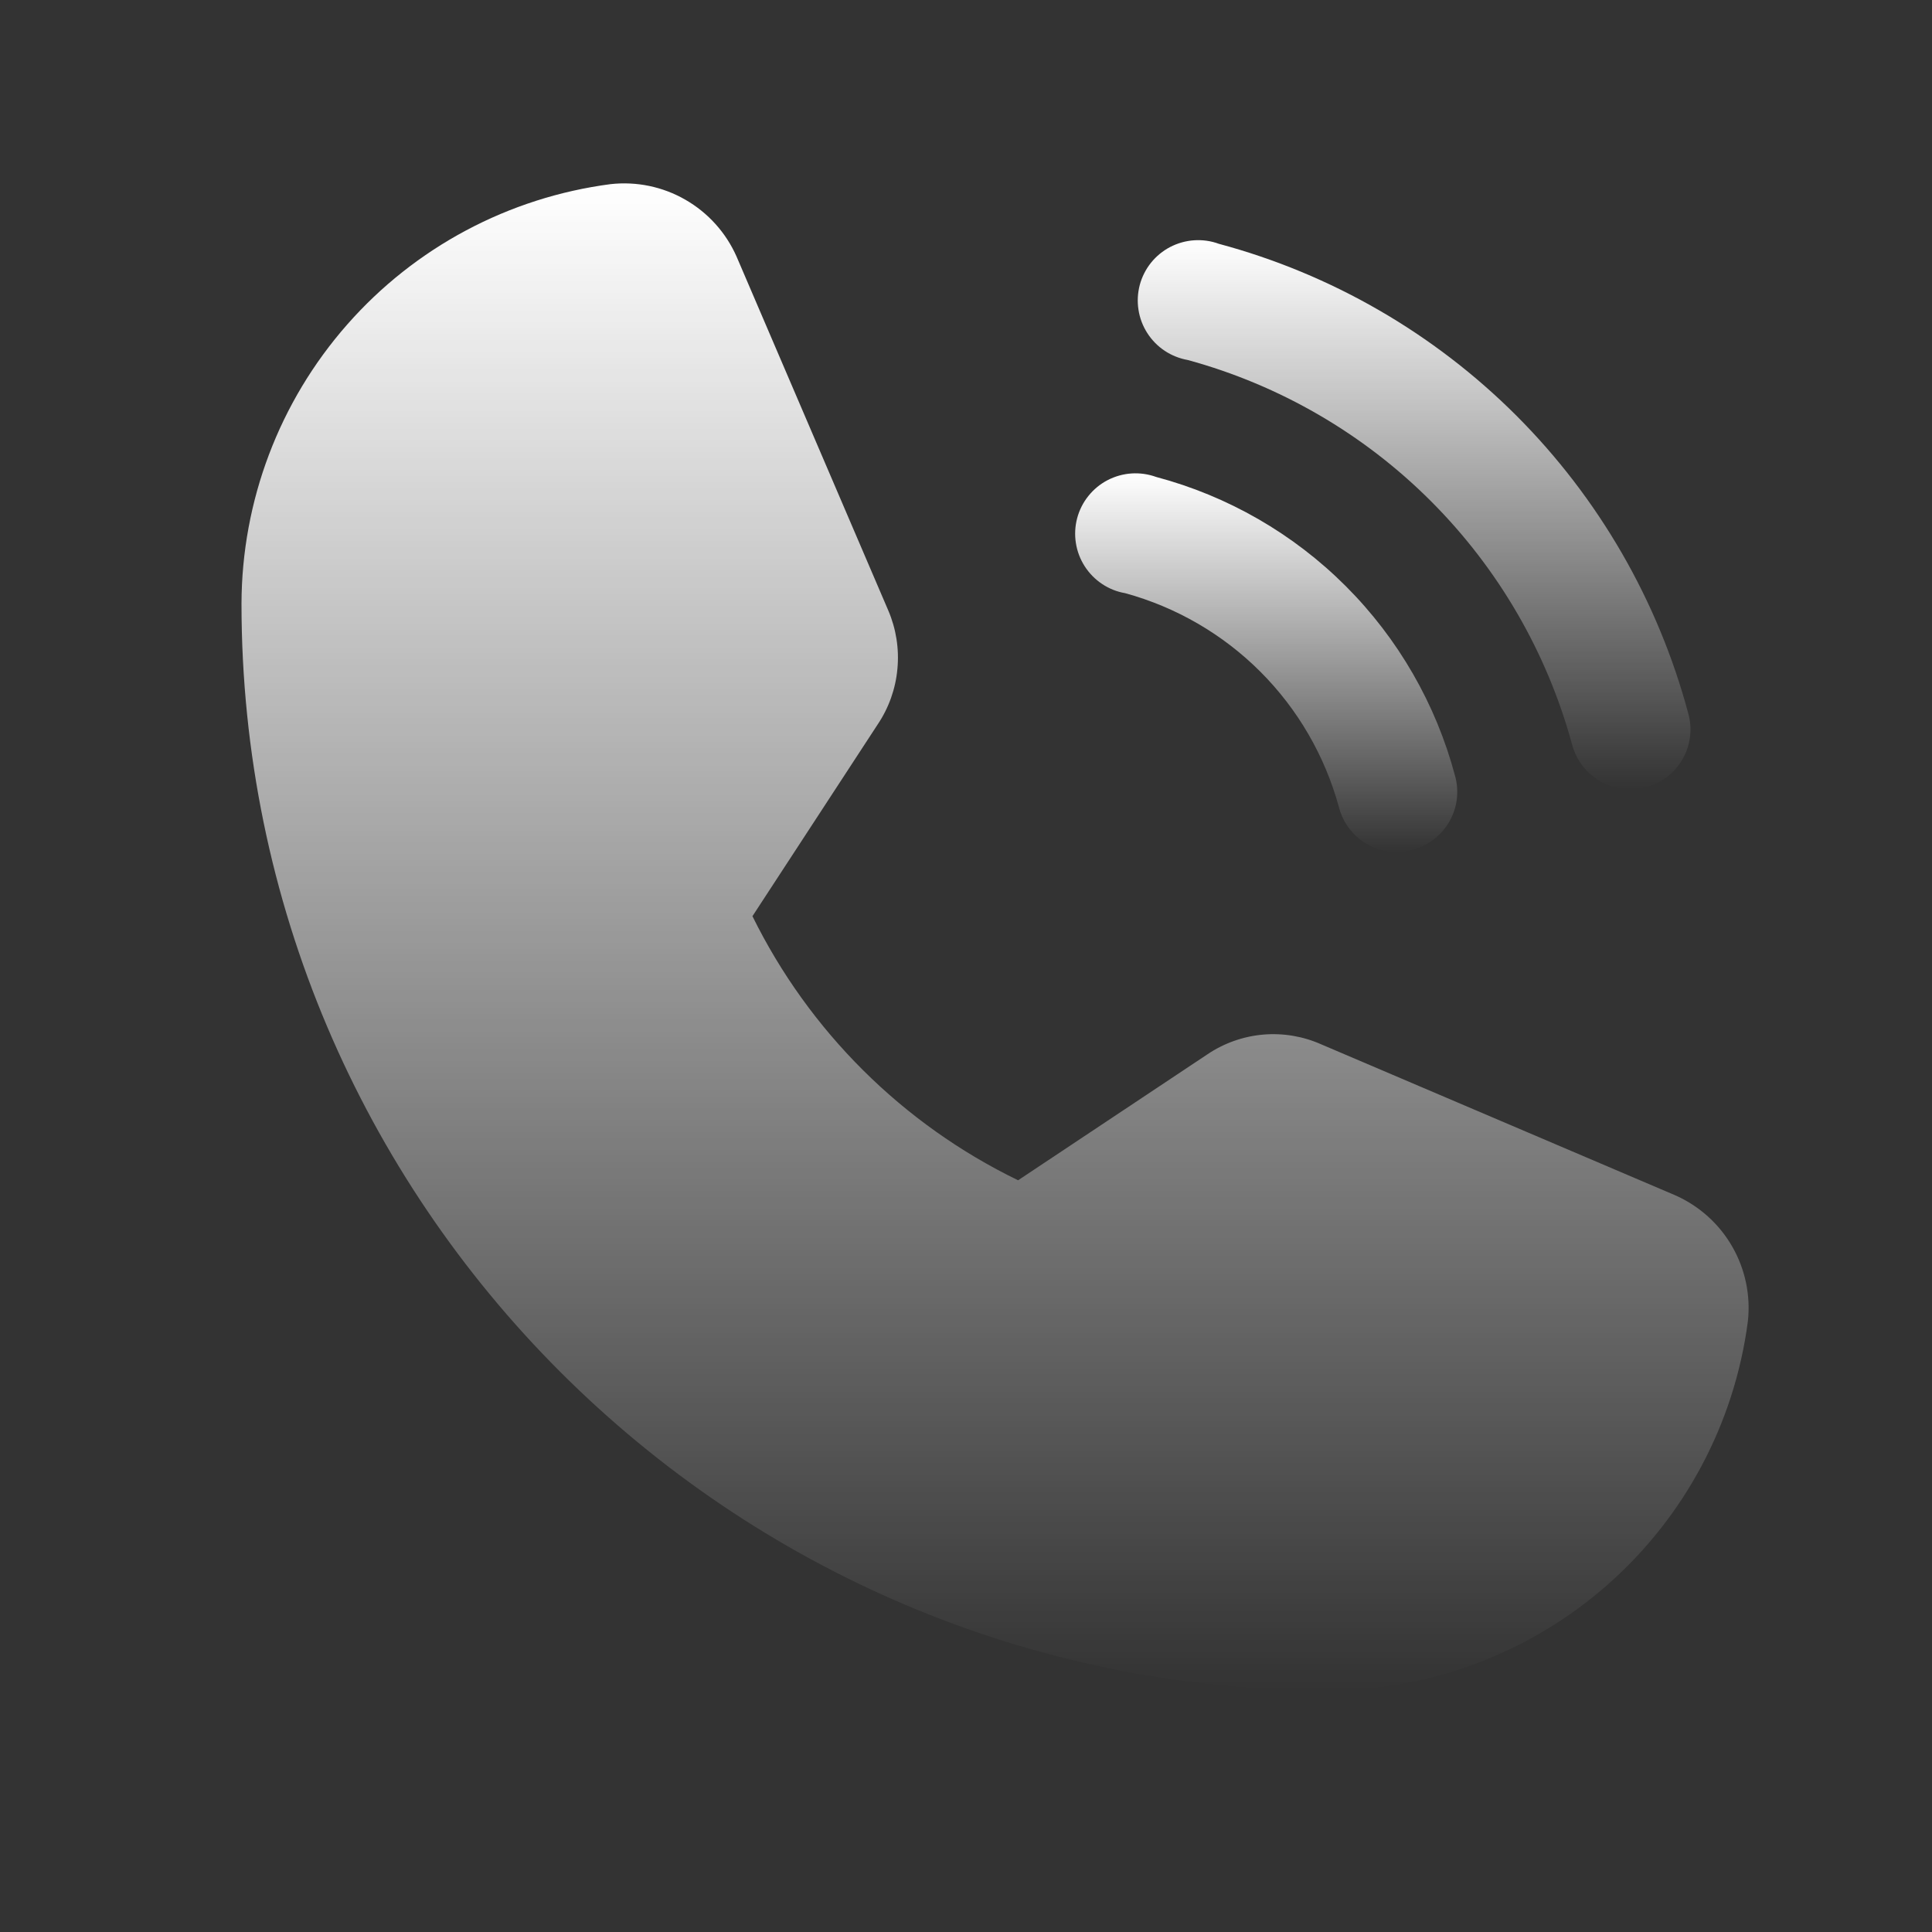 <svg width="32" height="32" viewBox="0 0 32 32" fill="none" xmlns="http://www.w3.org/2000/svg">
<rect x="0" y="0" width="32" height="32" fill="#333333" stroke="none"/>
<path d="M27.75 19.799L21.887 17.299C21.585 17.164 21.253 17.108 20.923 17.136C20.592 17.165 20.275 17.277 20 17.462L16.863 19.549C14.95 18.621 13.402 17.081 12.463 15.175L14.537 11.999C14.722 11.724 14.834 11.408 14.864 11.078C14.895 10.748 14.843 10.416 14.713 10.112L12.2 4.25C12.025 3.854 11.728 3.524 11.352 3.308C10.977 3.092 10.543 3.002 10.113 3.05C8.424 3.271 6.874 4.097 5.75 5.376C4.626 6.654 4.004 8.297 4 10C4 19.924 12.075 28 22 28C23.702 27.996 25.346 27.374 26.624 26.25C27.902 25.125 28.729 23.575 28.95 21.887C28.998 21.457 28.907 21.022 28.691 20.647C28.476 20.272 28.146 19.975 27.75 19.799Z" fill="url(#paint0_linear_53_128)"/>
<path d="M19.674 5.963C21.197 6.379 22.584 7.184 23.7 8.3C24.816 9.416 25.621 10.803 26.037 12.325C26.092 12.539 26.216 12.729 26.391 12.864C26.565 13 26.779 13.074 27 13.075C27.088 13.075 27.177 13.063 27.262 13.038C27.389 13.005 27.508 12.946 27.613 12.867C27.717 12.787 27.804 12.687 27.869 12.572C27.935 12.459 27.976 12.332 27.992 12.202C28.008 12.072 27.998 11.939 27.962 11.813C27.462 9.949 26.48 8.249 25.116 6.884C23.751 5.52 22.051 4.538 20.187 4.038C20.057 3.99 19.918 3.971 19.779 3.98C19.641 3.989 19.506 4.027 19.382 4.091C19.259 4.155 19.151 4.244 19.064 4.352C18.977 4.461 18.914 4.586 18.878 4.72C18.843 4.854 18.835 4.995 18.857 5.132C18.878 5.269 18.928 5.4 19.003 5.517C19.078 5.634 19.176 5.734 19.292 5.811C19.407 5.887 19.538 5.939 19.674 5.963Z" fill="url(#paint1_linear_53_128)"/>
<path d="M18.637 9.825C19.483 10.057 20.255 10.505 20.875 11.125C21.495 11.745 21.943 12.517 22.175 13.363C22.228 13.578 22.352 13.768 22.526 13.904C22.701 14.04 22.916 14.114 23.137 14.113C23.222 14.114 23.307 14.101 23.387 14.075C23.516 14.043 23.636 13.986 23.742 13.907C23.848 13.827 23.936 13.728 24.003 13.613C24.069 13.499 24.112 13.373 24.129 13.242C24.145 13.111 24.136 12.977 24.1 12.85C23.784 11.662 23.16 10.579 22.291 9.709C21.422 8.84 20.338 8.216 19.15 7.9C19.02 7.853 18.881 7.833 18.742 7.842C18.604 7.851 18.468 7.889 18.345 7.953C18.222 8.017 18.114 8.106 18.027 8.215C17.94 8.323 17.877 8.448 17.841 8.583C17.806 8.717 17.798 8.857 17.82 8.994C17.841 9.131 17.891 9.262 17.966 9.379C18.041 9.496 18.139 9.596 18.255 9.673C18.37 9.75 18.501 9.802 18.637 9.825Z" fill="url(#paint2_linear_53_128)"/>
<defs>
<linearGradient id="paint0_linear_53_128" x1="16.481" y1="3.037" x2="16.481" y2="28" gradientUnits="userSpaceOnUse">
<stop stop-color="white"/>
<stop offset="1" stop-color="white" stop-opacity="0"/>
</linearGradient>
<linearGradient id="paint1_linear_53_128" x1="23.422" y1="3.978" x2="23.422" y2="13.075" gradientUnits="userSpaceOnUse">
<stop stop-color="white"/>
<stop offset="1" stop-color="white" stop-opacity="0"/>
</linearGradient>
<linearGradient id="paint2_linear_53_128" x1="20.972" y1="7.84" x2="20.972" y2="14.113" gradientUnits="userSpaceOnUse">
<stop stop-color="white"/>
<stop offset="1" stop-color="white" stop-opacity="0"/>
</linearGradient>
</defs>
</svg>
